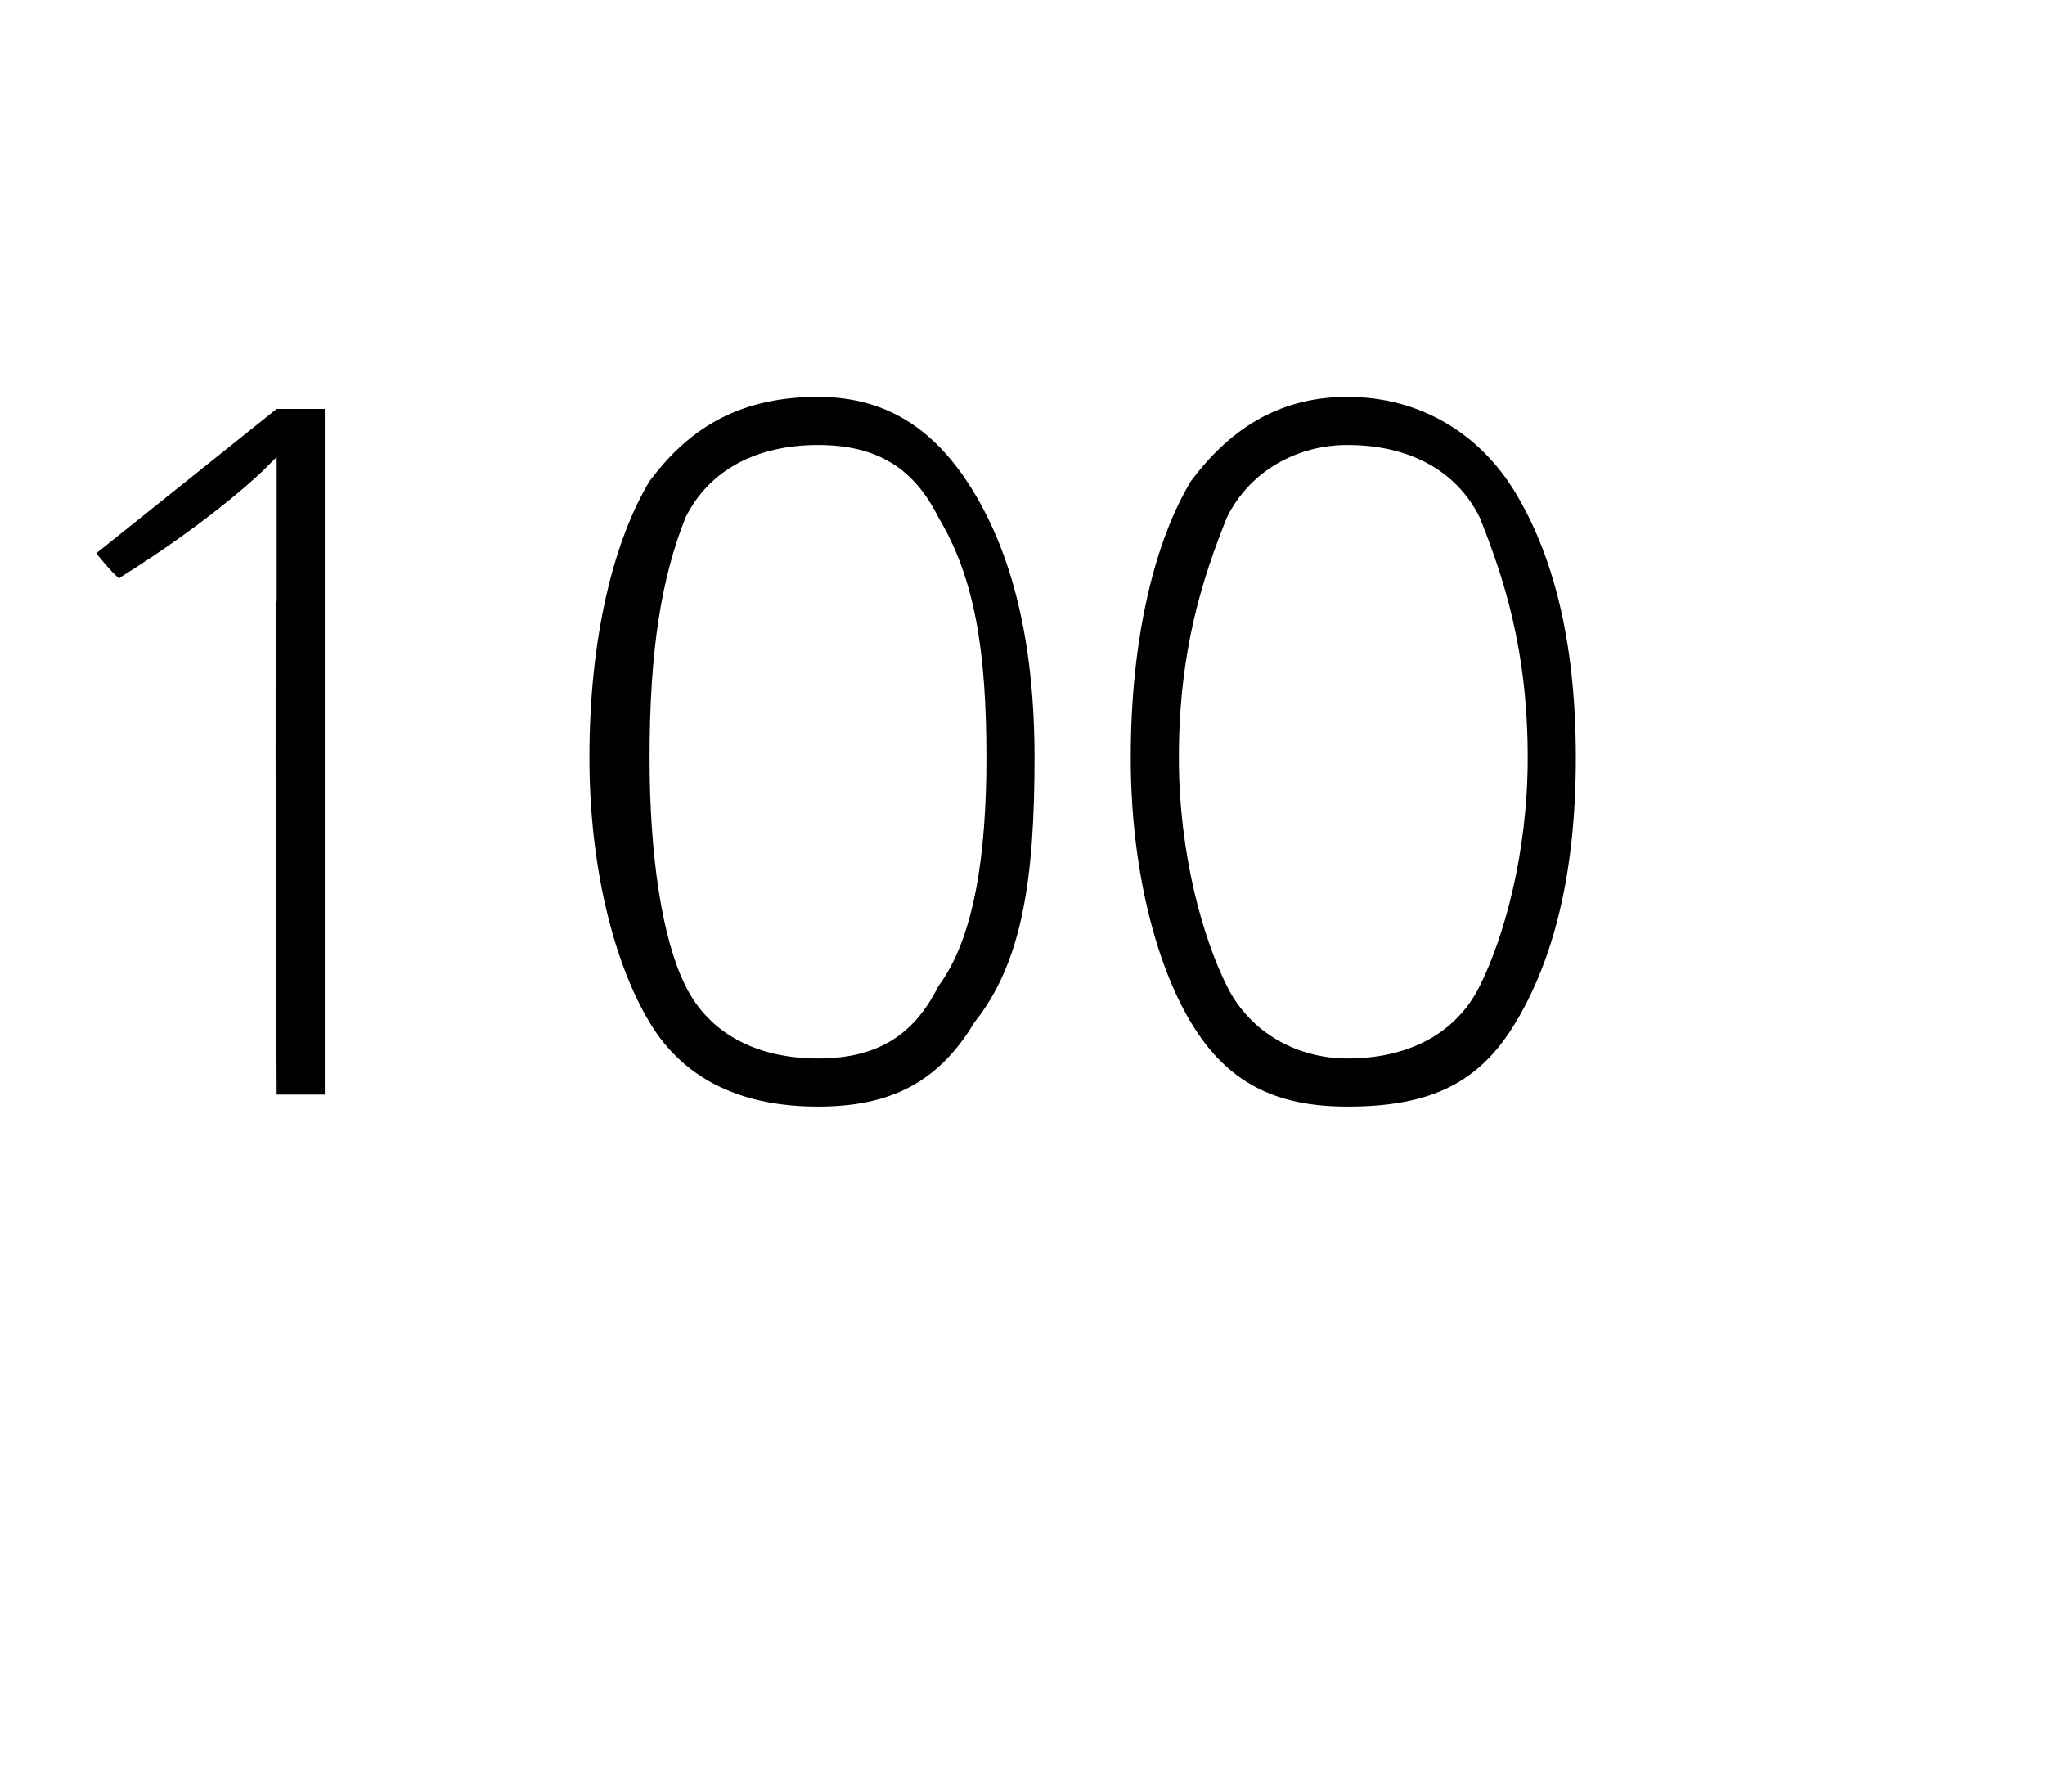 <?xml version="1.0" standalone="no"?><!DOCTYPE svg PUBLIC "-//W3C//DTD SVG 1.1//EN" "http://www.w3.org/Graphics/SVG/1.1/DTD/svg11.dtd"><svg xmlns="http://www.w3.org/2000/svg" version="1.1" width="17px" height="14.9px" viewBox="0 -3 17 14.9" style="top:-3px"><desc>100</desc><defs/><g id="Polygon13098"><path d="m2.7 6.1h-.4s-.02-4.14 0-4.1V.8l-.1.1s-.4.4-1.2.9c0 .05-.2-.2-.2-.2L2.3.4h.4v5.7zm5.9-2.8c0 1-.1 1.7-.5 2.2c-.3.5-.7.7-1.3.7c-.6 0-1.1-.2-1.4-.7c-.3-.5-.5-1.3-.5-2.2c0-1 .2-1.8.5-2.3c.3-.4.7-.7 1.4-.7c.6 0 1 .3 1.3.8c.3.5.5 1.2.5 2.2zm-3.2 0c0 .8.1 1.5.3 1.9c.2.4.6.6 1.1.6c.5 0 .8-.2 1-.6c.3-.4.4-1.1.4-1.9c0-.9-.1-1.5-.4-2c-.2-.4-.5-.6-1-.6c-.5 0-.9.2-1.1.6c-.2.5-.3 1.1-.3 2zm7.7 0c0 1-.2 1.7-.5 2.2c-.3.5-.7.7-1.4.7c-.6 0-1-.2-1.3-.7c-.3-.5-.5-1.3-.5-2.2c0-1 .2-1.8.5-2.3c.3-.4.7-.7 1.3-.7c.6 0 1.1.3 1.4.8c.3.5.5 1.2.5 2.2zm-3.3 0c0 .8.2 1.5.4 1.9c.2.4.6.6 1 .6c.5 0 .9-.2 1.1-.6c.2-.4.4-1.1.4-1.9c0-.9-.2-1.5-.4-2c-.2-.4-.6-.6-1.1-.6c-.4 0-.8.2-1 .6c-.2.5-.4 1.1-.4 2z" stroke="none" fill="#000"/></g></svg>